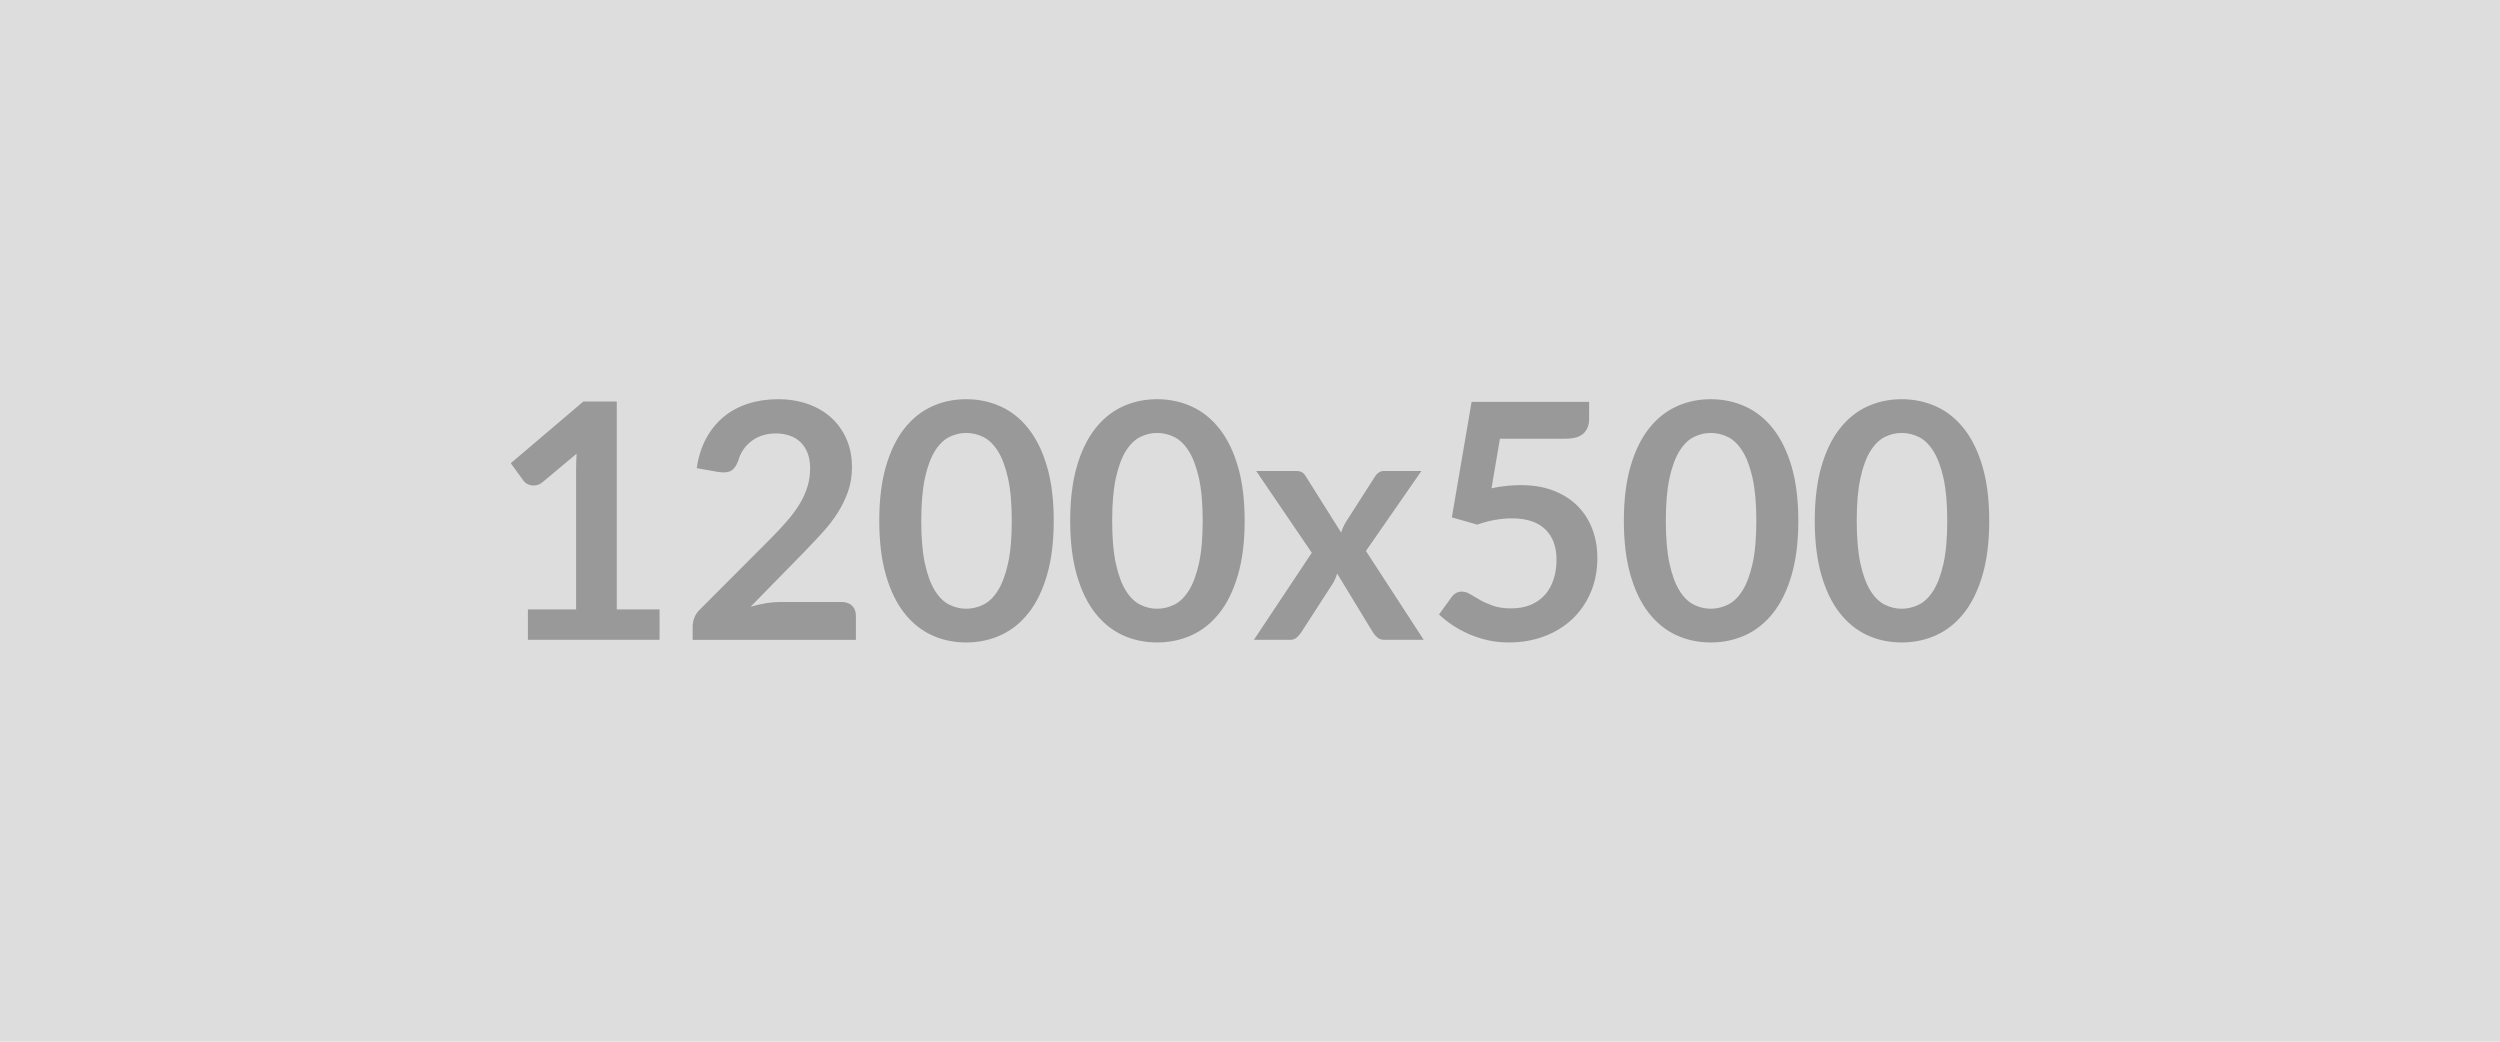 <?xml version="1.0" encoding="UTF-8"?>
<svg xmlns="http://www.w3.org/2000/svg" width="1200" height="500" viewBox="0 0 1200 500">
  <rect width="100%" height="100%" fill="#DDDDDD"></rect>
  <path fill="#999999" d="M296.05 292.5h20.54v14.62h-63.2V292.5h23.14v-66.59q0-3.95.24-8.14l-16.43 13.75q-1.42 1.1-2.81 1.38-1.38.28-2.6.04-1.23-.24-2.18-.83-.94-.59-1.42-1.3l-6.16-8.46 34.84-29.62h16.04v99.77Zm78.6-3.55h29.31q3.16 0 5.02 1.78 1.85 1.77 1.85 4.7v11.69h-78.36v-6.48q0-1.97.83-4.15.82-2.17 2.64-3.91l34.68-34.76q4.35-4.42 7.78-8.45 3.44-4.03 5.73-7.98 2.29-3.95 3.52-8.02 1.22-4.06 1.22-8.57 0-4.11-1.18-7.23-1.19-3.12-3.36-5.25t-5.21-3.2q-3.05-1.07-6.84-1.07-3.47 0-6.44.99-2.96.99-5.25 2.77-2.29 1.77-3.87 4.14-1.58 2.37-2.37 5.22-1.34 3.63-3.48 4.82-2.13 1.18-6.16.55l-10.27-1.82q1.19-8.21 4.58-14.41 3.4-6.21 8.5-10.35 5.09-4.15 11.69-6.24 6.59-2.1 14.18-2.1 7.9 0 14.45 2.33 6.56 2.33 11.22 6.6 4.66 4.26 7.27 10.27 2.61 6 2.61 13.35 0 6.32-1.86 11.69-1.86 5.37-4.98 10.27-3.12 4.9-7.3 9.48-4.19 4.58-8.77 9.32l-25.76 26.31q3.72-1.1 7.39-1.7 3.67-.59 6.99-.59ZM505.79 250q0 14.93-3.2 25.95-3.2 11.03-8.85 18.21-5.64 7.19-13.35 10.71-7.7 3.51-16.63 3.51-8.92 0-16.55-3.51-7.62-3.52-13.23-10.71-5.61-7.18-8.77-18.21-3.16-11.02-3.16-25.95 0-15.01 3.16-25.99 3.16-10.98 8.77-18.17 5.61-7.19 13.23-10.7 7.63-3.52 16.55-3.52 8.93 0 16.63 3.52 7.71 3.51 13.35 10.7 5.65 7.19 8.85 18.17 3.2 10.98 3.2 25.99Zm-20.14 0q0-12.4-1.82-20.54-1.82-8.13-4.86-12.95-3.04-4.82-6.99-6.76-3.95-1.93-8.22-1.93-4.18 0-8.09 1.93-3.91 1.94-6.92 6.76-3 4.82-4.78 12.95-1.77 8.14-1.77 20.54 0 12.41 1.77 20.54 1.78 8.14 4.78 12.96 3.01 4.82 6.92 6.75 3.91 1.94 8.09 1.94 4.27 0 8.22-1.94 3.95-1.93 6.99-6.75t4.86-12.96q1.82-8.13 1.82-20.54Zm111.78 0q0 14.93-3.2 25.95-3.2 11.03-8.85 18.21-5.64 7.19-13.35 10.71-7.7 3.51-16.63 3.51-8.92 0-16.55-3.51-7.62-3.52-13.23-10.71-5.61-7.18-8.77-18.21-3.16-11.02-3.16-25.95 0-15.01 3.16-25.99 3.16-10.98 8.77-18.17 5.61-7.19 13.23-10.7 7.63-3.52 16.55-3.52 8.93 0 16.63 3.52 7.71 3.51 13.35 10.7 5.65 7.19 8.85 18.17 3.2 10.98 3.2 25.99Zm-20.14 0q0-12.4-1.82-20.54-1.82-8.13-4.86-12.95-3.04-4.82-6.99-6.76-3.95-1.93-8.22-1.93-4.18 0-8.09 1.93-3.91 1.94-6.92 6.76-3 4.82-4.78 12.95-1.77 8.14-1.77 20.54 0 12.41 1.77 20.54 1.78 8.14 4.78 12.96 3.01 4.82 6.92 6.75 3.91 1.94 8.09 1.94 4.27 0 8.22-1.94 3.95-1.93 6.99-6.75t4.86-12.96q1.82-8.13 1.82-20.54Zm78.36 14.46 27.73 42.66h-18.8q-2.13 0-3.43-1.11-1.31-1.1-2.18-2.52l-17.14-28.21q-.4 1.35-.91 2.53-.51 1.19-1.14 2.21l-15.17 23.47q-.87 1.34-2.14 2.48-1.26 1.15-3.16 1.15h-17.45l27.8-41.79-26.7-39.26h18.8q2.14 0 3.16.59 1.03.59 1.82 1.93l16.99 27.02q.86-2.68 2.44-5.29l13.67-21.33q1.74-2.92 4.5-2.92h17.94l-26.63 38.39Zm64.31-53.88-4.03 23.78q3.79-.79 7.27-1.14 3.48-.36 6.71-.36 9.01 0 15.88 2.69 6.88 2.68 11.54 7.42 4.66 4.74 7.03 11.1 2.37 6.36 2.37 13.71 0 9.08-3.2 16.59-3.2 7.5-8.89 12.84-5.69 5.33-13.47 8.25t-16.94 2.92q-5.38 0-10.19-1.1-4.82-1.11-9.05-2.96-4.23-1.86-7.82-4.27-3.6-2.41-6.44-5.1l6-8.29q1.9-2.69 4.98-2.69 1.98 0 4.03 1.27 2.05 1.26 4.7 2.76 2.65 1.5 6.24 2.77 3.6 1.26 8.65 1.26 5.37 0 9.48-1.74t6.84-4.86q2.72-3.12 4.1-7.42 1.39-4.31 1.39-9.36 0-9.33-5.41-14.58-5.42-5.25-16-5.25-8.14 0-16.67 3l-12.17-3.48 9.48-55.45h56.41v8.29q0 4.19-2.61 6.8-2.61 2.6-8.85 2.6h-31.36ZM863.19 250q0 14.93-3.2 25.95-3.2 11.03-8.85 18.21-5.65 7.19-13.35 10.71-7.7 3.51-16.63 3.51t-16.55-3.51q-7.62-3.52-13.23-10.71-5.61-7.18-8.77-18.21-3.16-11.02-3.16-25.95 0-15.01 3.16-25.99 3.16-10.98 8.77-18.17 5.61-7.19 13.23-10.7 7.62-3.52 16.55-3.52t16.63 3.52q7.7 3.51 13.35 10.7 5.65 7.19 8.85 18.17 3.2 10.98 3.2 25.99Zm-20.15 0q0-12.4-1.81-20.54-1.82-8.13-4.86-12.95-3.04-4.82-6.99-6.76-3.95-1.93-8.22-1.93-4.19 0-8.1 1.93-3.91 1.94-6.91 6.76t-4.78 12.95q-1.78 8.14-1.78 20.54 0 12.41 1.78 20.54 1.78 8.14 4.78 12.96t6.91 6.75q3.91 1.94 8.1 1.94 4.27 0 8.22-1.94 3.95-1.93 6.99-6.75t4.86-12.96q1.81-8.13 1.81-20.54Zm111.79 0q0 14.93-3.2 25.95-3.2 11.03-8.85 18.21-5.65 7.19-13.35 10.71-7.7 3.51-16.63 3.51t-16.55-3.51q-7.62-3.52-13.23-10.71-5.61-7.18-8.77-18.21-3.16-11.02-3.16-25.95 0-15.01 3.16-25.99 3.16-10.98 8.77-18.17 5.61-7.19 13.23-10.7 7.62-3.52 16.55-3.52t16.63 3.52q7.7 3.51 13.35 10.7 5.65 7.19 8.85 18.17 3.2 10.98 3.2 25.99Zm-20.15 0q0-12.4-1.81-20.54-1.82-8.13-4.86-12.95-3.04-4.82-6.99-6.76-3.95-1.93-8.22-1.93-4.19 0-8.1 1.93-3.91 1.94-6.91 6.76t-4.78 12.95q-1.78 8.14-1.78 20.54 0 12.41 1.78 20.54 1.78 8.14 4.78 12.96t6.91 6.75q3.91 1.94 8.1 1.94 4.27 0 8.22-1.94 3.95-1.93 6.99-6.75t4.86-12.96q1.81-8.13 1.81-20.54Z"></path>
</svg>
